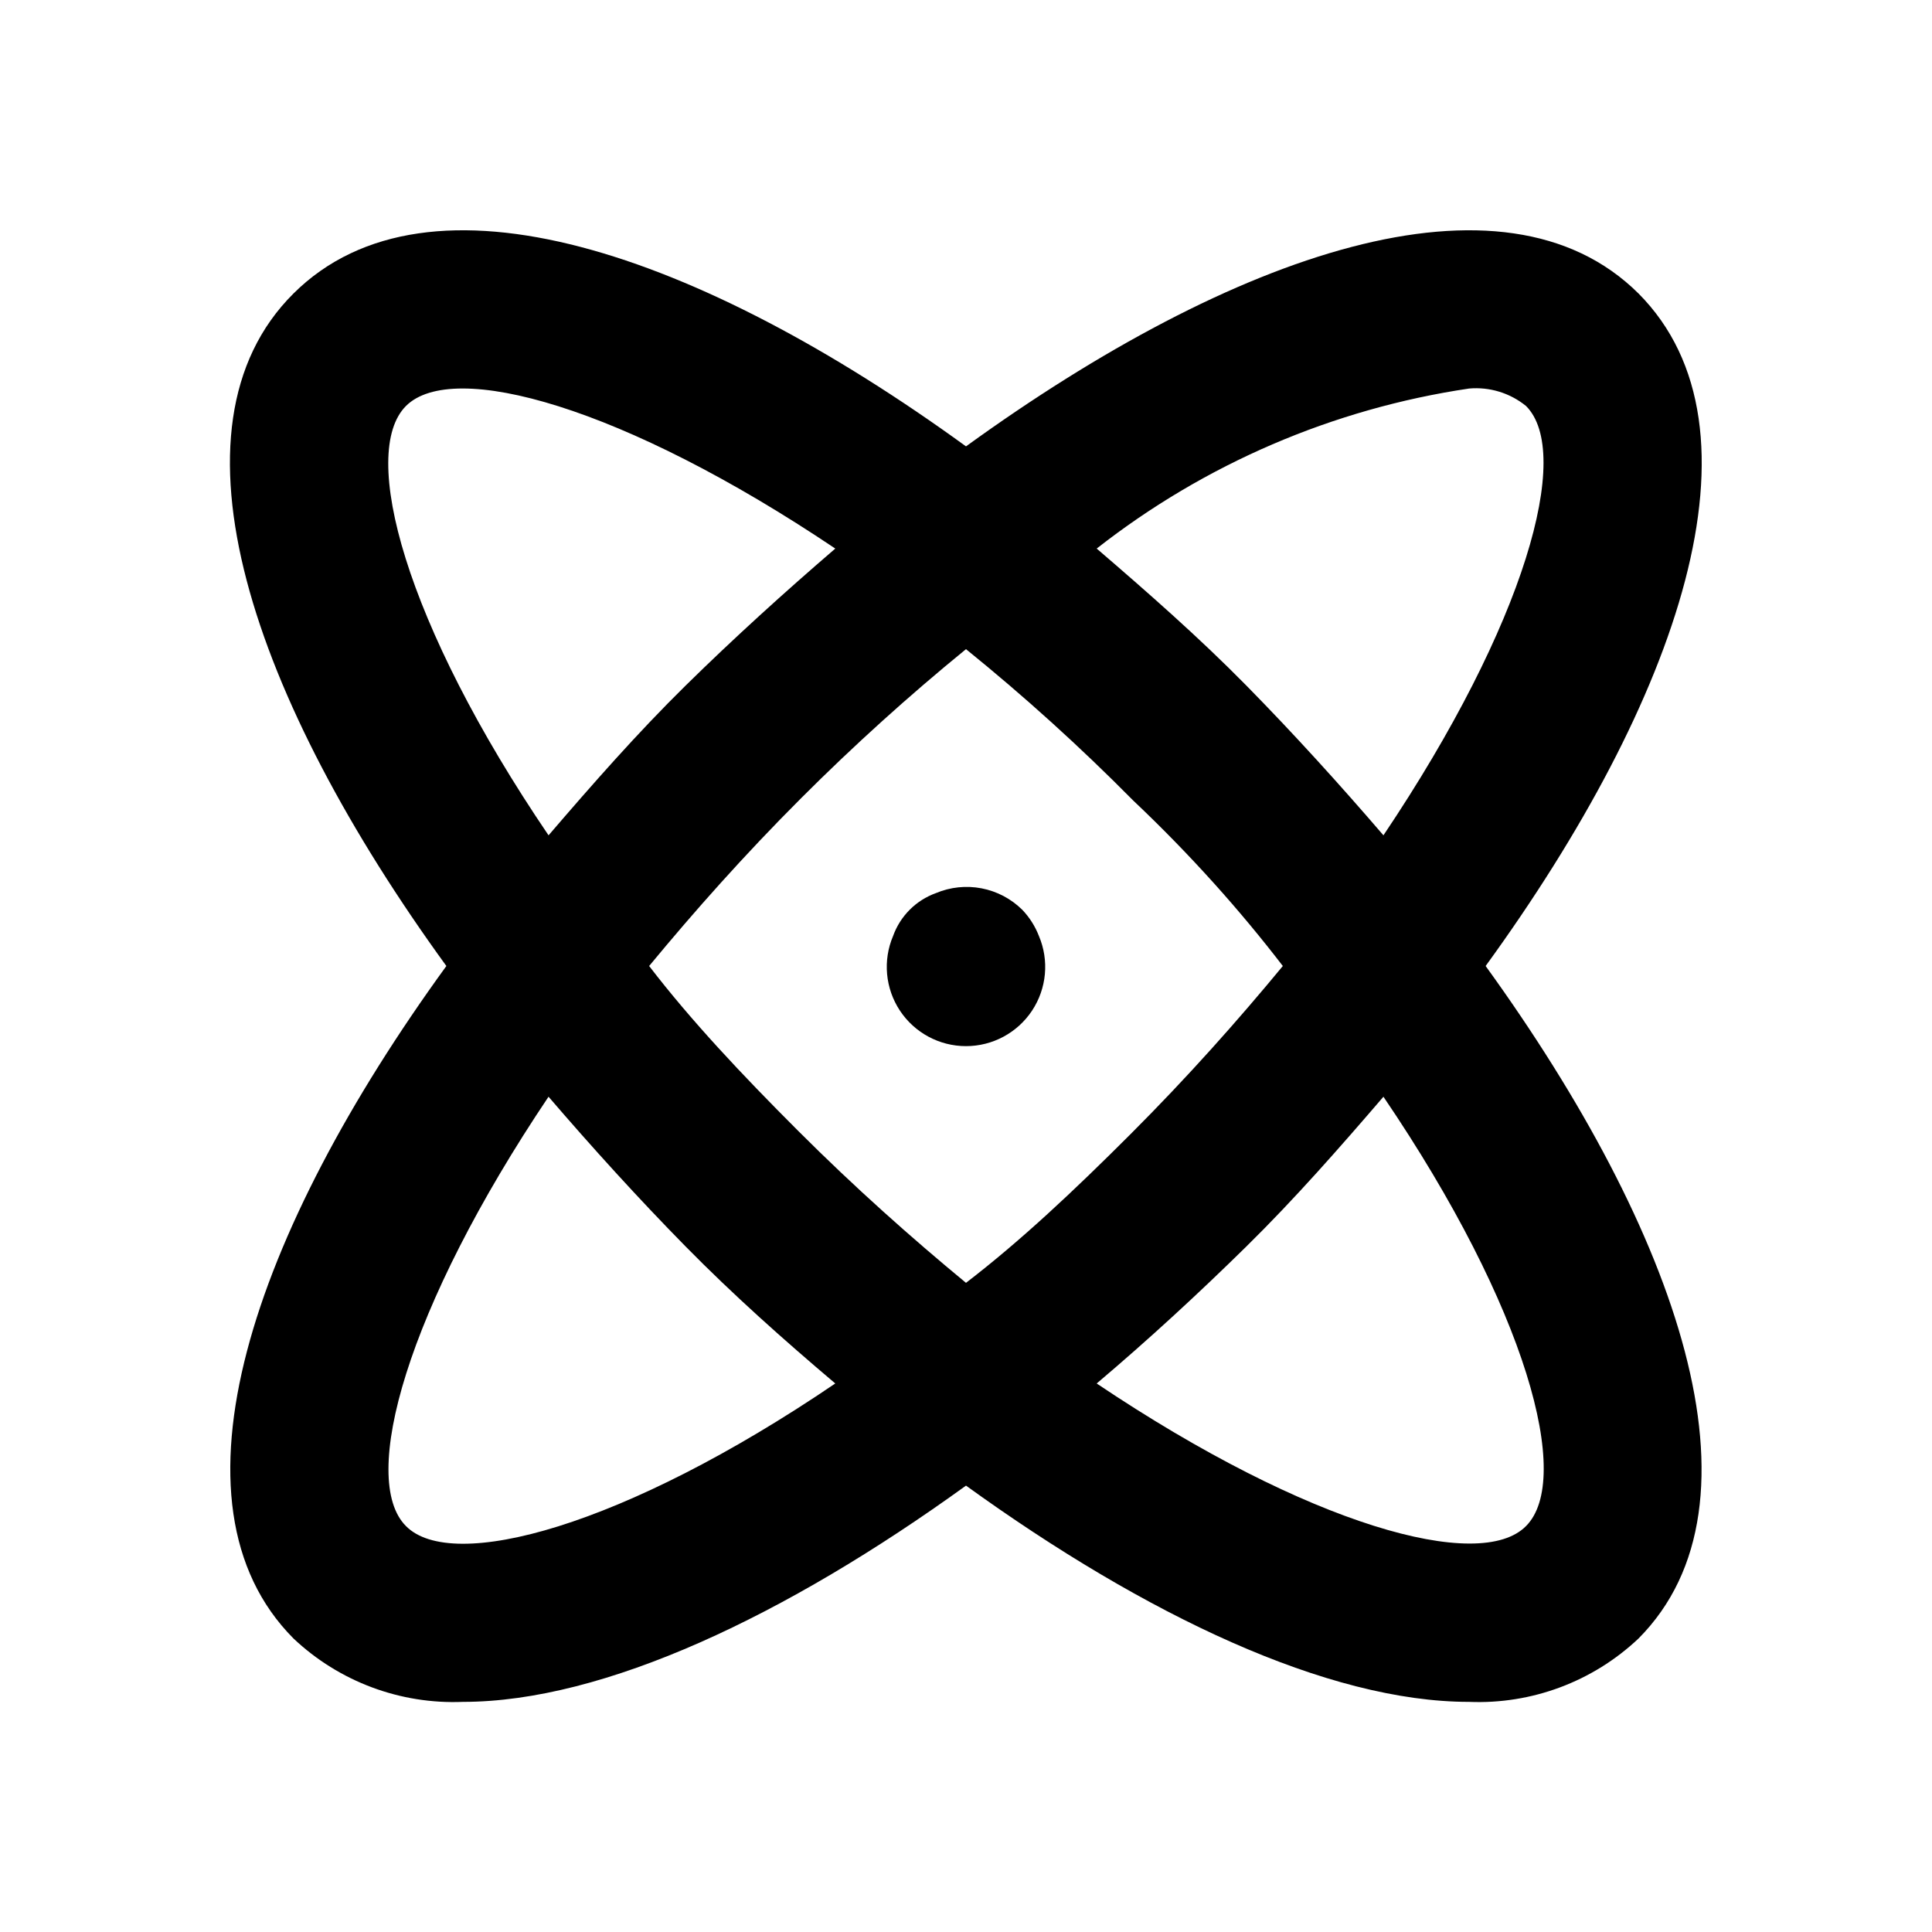 <?xml version="1.0" encoding="UTF-8"?>
<!-- The Best Svg Icon site in the world: iconSvg.co, Visit us! https://iconsvg.co -->
<svg fill="#000000" width="800px" height="800px" version="1.1" viewBox="144 144 512 512" xmlns="http://www.w3.org/2000/svg">
 <g>
  <path d="m578.22 221.78c-35.898-35.688-107.48-10.707-178.22 40.512-70.535-51.219-142.33-76.199-178.22-40.512-35.898 35.684-10.707 107.69 40.512 178.22-51.219 70.531-76.199 142.32-40.512 178.22 12.098 11.422 28.297 17.48 44.922 16.793 37.367 0 85.648-22.883 133.3-57.309 47.652 34.426 95.934 57.309 133.3 57.309h-0.004c16.629 0.688 32.828-5.371 44.926-16.793 35.688-35.895 10.496-107.69-40.516-178.22 51.219-70.535 76.199-142.33 40.516-178.22zm-44.922 25.191-0.004-0.004c5.449-0.488 10.871 1.172 15.117 4.621 12.387 12.387 0 57.52-37.785 113.78-11.547-13.434-23.723-26.871-36.316-39.676s-26.238-24.77-39.676-36.316c28.652-22.449 62.652-37.062 98.66-42.406zm-49.336 153.03c-11.965 14.484-25.191 29.391-40.305 44.504-15.113 15.113-29.176 28.336-43.66 39.461-14.484-11.965-29.391-25.191-44.504-40.305-15.113-15.113-28.34-29.176-39.465-43.66 11.965-14.484 25.191-29.391 40.305-44.504 13.879-13.883 28.453-27.055 43.664-39.465 15.492 12.535 30.281 25.918 44.293 40.094 15.324 14.484 28.547 29.391 39.672 43.875zm-232.38-148.41c12.387-12.387 57.52 0 113.78 37.785-13.434 11.547-26.871 23.723-39.676 36.316s-24.773 26.238-36.316 39.676c-38.207-56.262-50.172-101.39-37.785-113.78zm0 296.83c-12.387-12.387 0-57.52 37.785-113.78 11.547 13.434 23.723 26.871 36.316 39.676s26.031 24.77 39.676 36.316c-56.262 38.203-101.6 50.168-113.78 37.785zm296.83 0c-12.176 12.387-57.52 0-113.78-37.785 13.645-11.547 26.871-23.723 39.676-36.316s24.77-26.238 36.316-39.676c38.203 56.258 50.168 101.39 37.785 113.78z"/>
  <path d="m414.9 385.09c-2.953-2.914-6.699-4.887-10.773-5.672-4.07-0.781-8.285-0.344-12.105 1.266-5.277 1.906-9.43 6.059-11.336 11.336-2.766 6.484-2.086 13.922 1.797 19.801 3.887 5.879 10.465 9.418 17.516 9.418 7.047 0 13.625-3.539 17.512-9.418 3.887-5.879 4.562-13.316 1.801-19.801-1-2.578-2.5-4.934-4.41-6.93z"/>
 </g>
</svg>